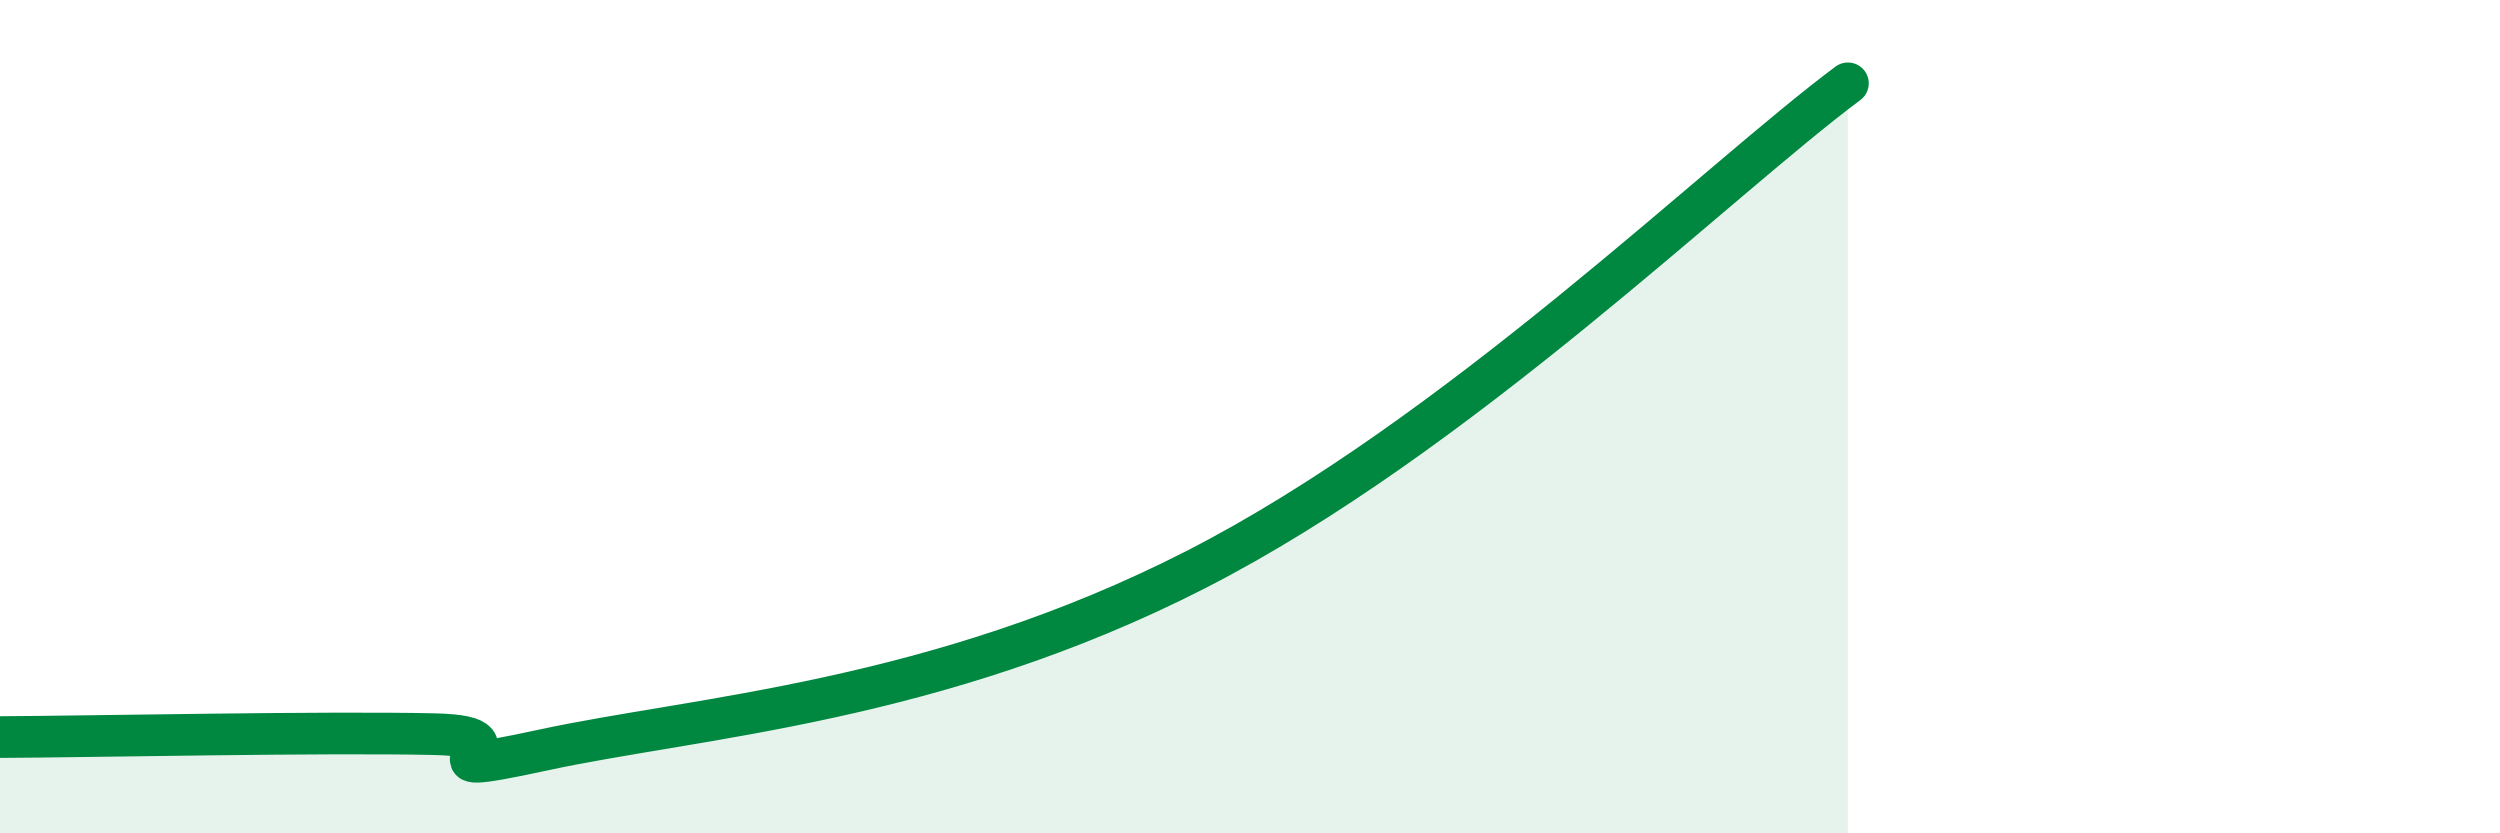 
    <svg width="60" height="20" viewBox="0 0 60 20" xmlns="http://www.w3.org/2000/svg">
      <path
        d="M 0,17.69 C 2.09,17.68 7.82,17.56 10.43,17.62 C 13.04,17.68 9.39,18.79 13.04,18 C 16.69,17.21 22.44,16.87 28.7,13.67 C 34.96,10.47 41.22,4.33 44.35,2L44.35 20L0 20Z"
        fill="#008740"
        opacity="0.1"
        stroke-linecap="round"
        stroke-linejoin="round"
      />
      <path
        d="M 0,17.69 C 2.09,17.68 7.82,17.56 10.43,17.62 C 13.04,17.68 9.39,18.79 13.04,18 C 16.69,17.21 22.44,16.87 28.7,13.67 C 34.96,10.47 41.22,4.33 44.35,2"
        stroke="#008740"
        stroke-width="1"
        fill="none"
        stroke-linecap="round"
        stroke-linejoin="round"
      />
    </svg>
  